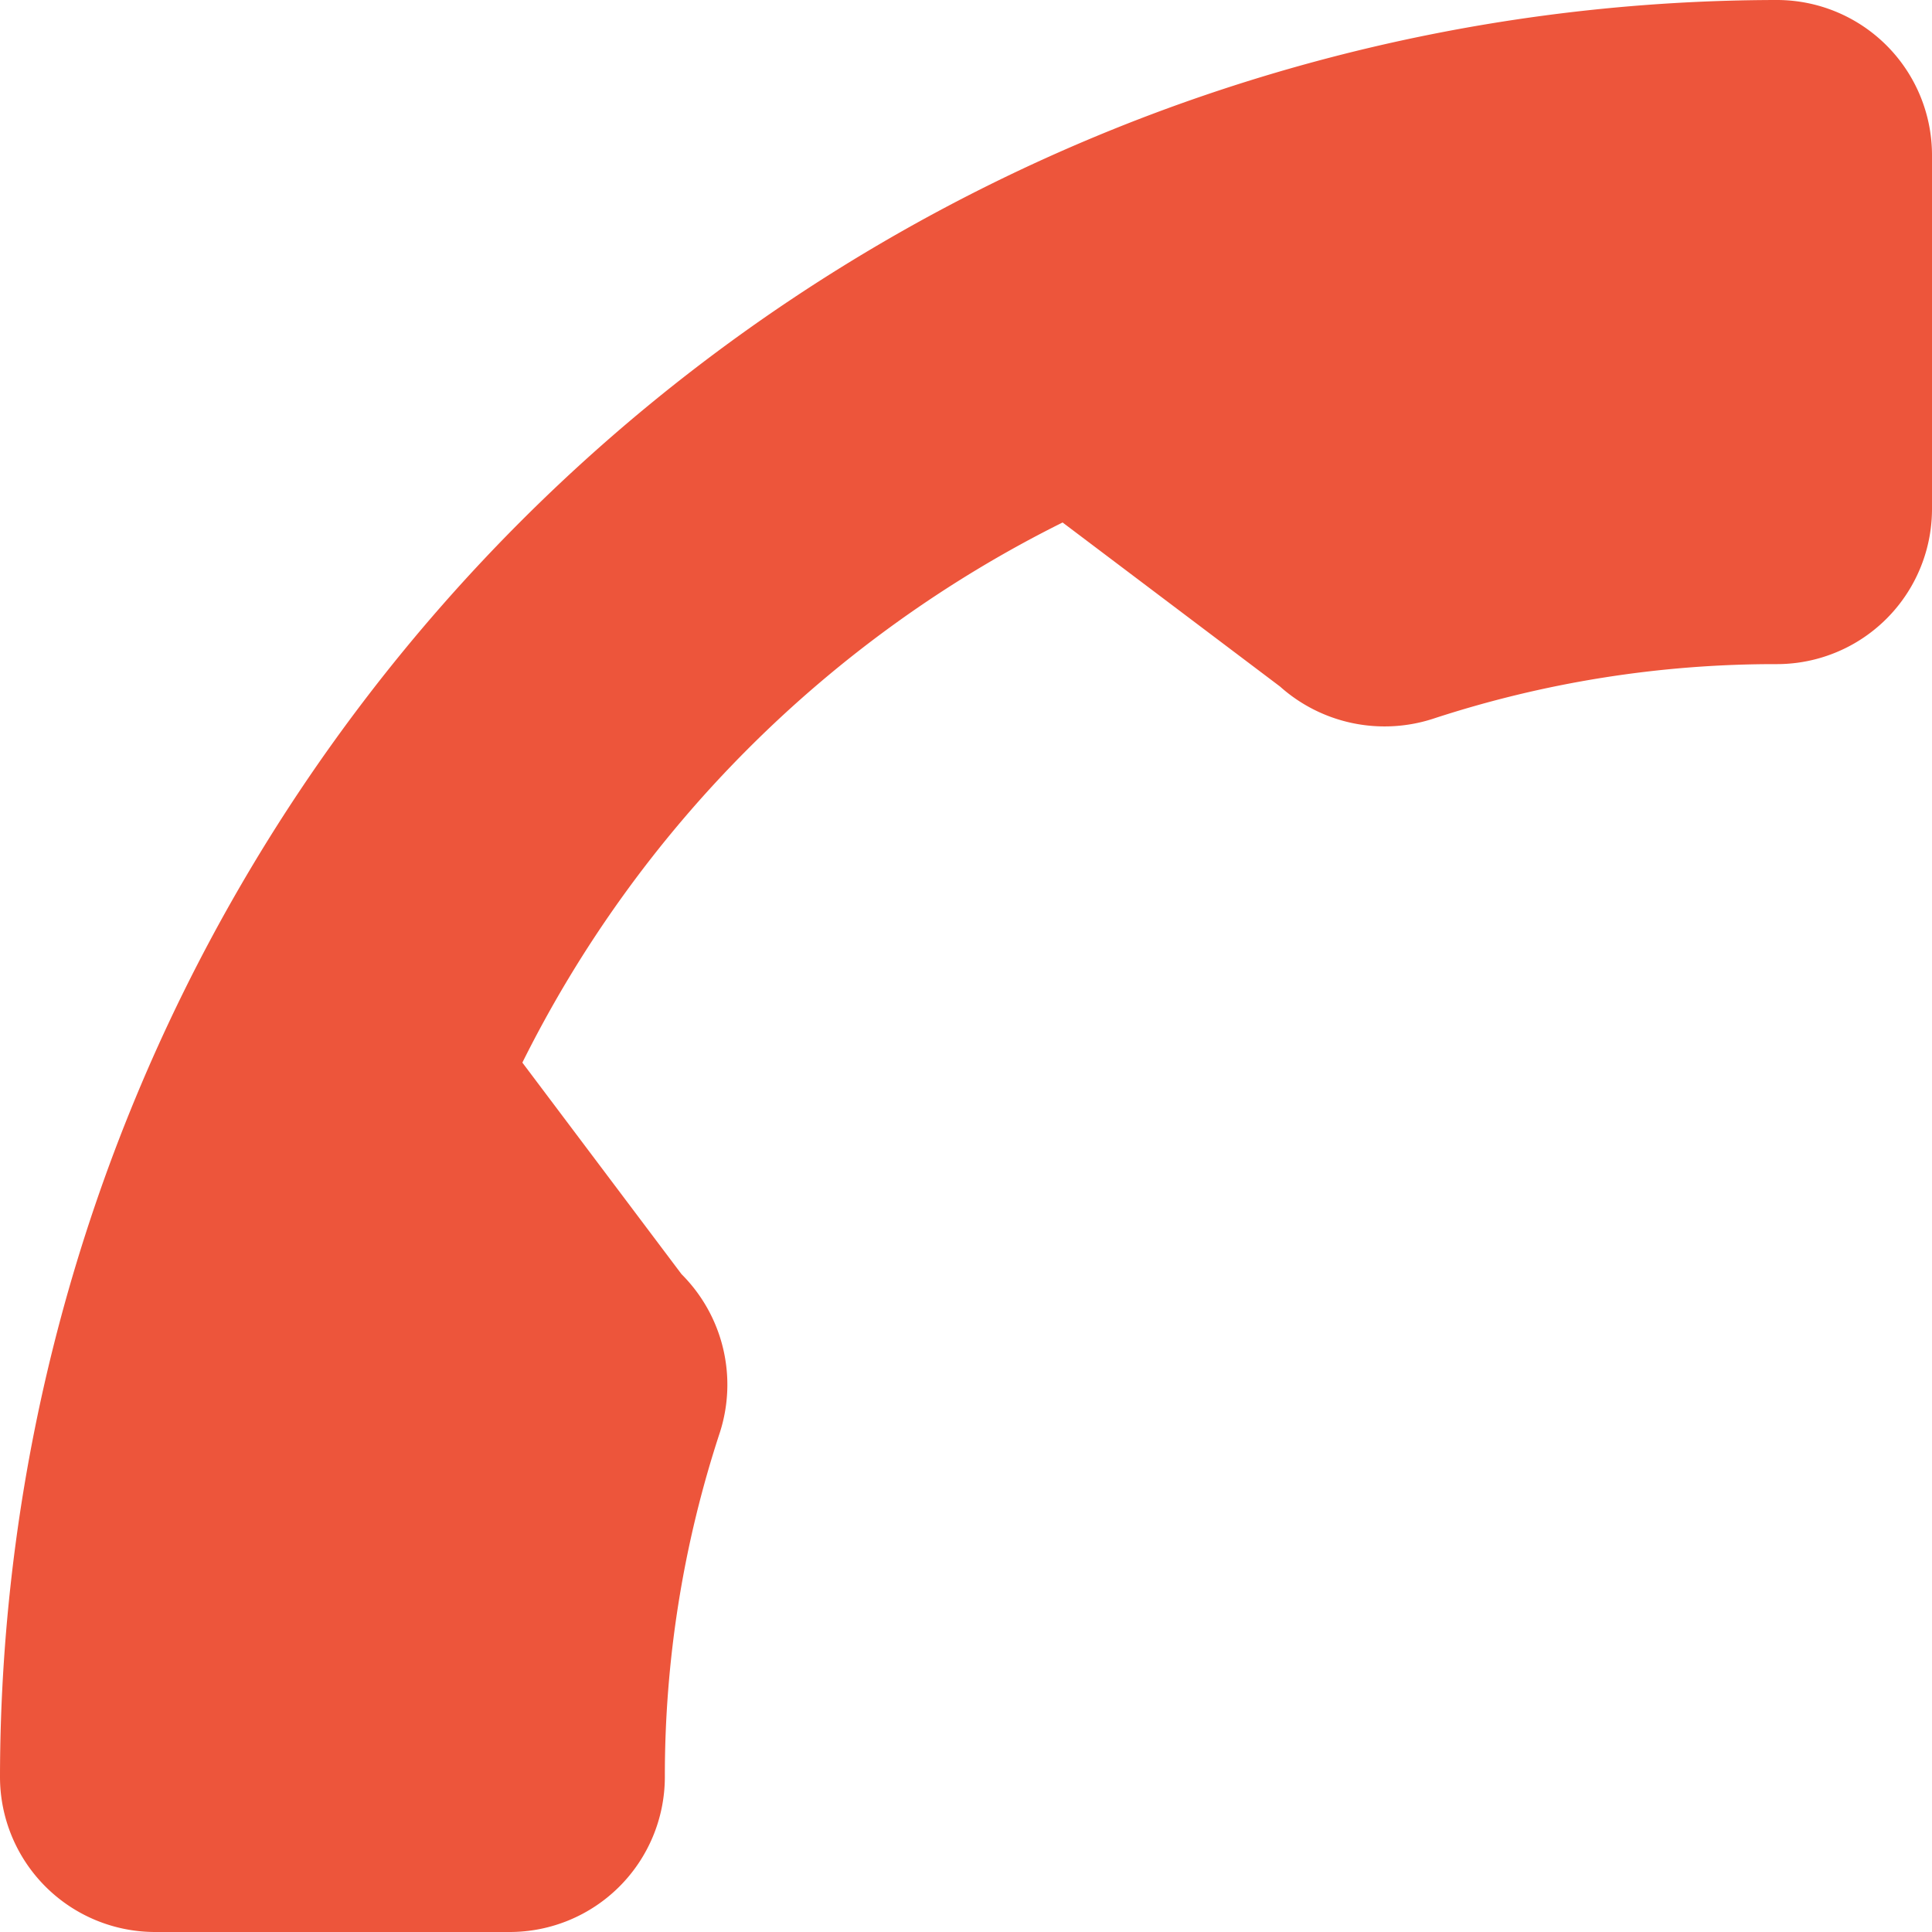 <svg xmlns="http://www.w3.org/2000/svg" width="16" height="16" viewBox="0 0 16 16">
  <path id="Call" d="M14.716,5.5a9.084,9.084,0,0,0-2.853.454A1.3,1.3,0,0,1,10.6,5.685L8.8,4.327A9.942,9.942,0,0,0,4.326,8.8l1.318,1.752a1.293,1.293,0,0,1,.318,1.31,9.1,9.1,0,0,0-.456,2.858A1.285,1.285,0,0,1,4.222,16H1.284A1.285,1.285,0,0,1,0,14.716,14.733,14.733,0,0,1,14.716,0,1.285,1.285,0,0,1,16,1.284v2.93A1.285,1.285,0,0,1,14.716,5.5Z" fill="#ed553b"/>
</svg>
